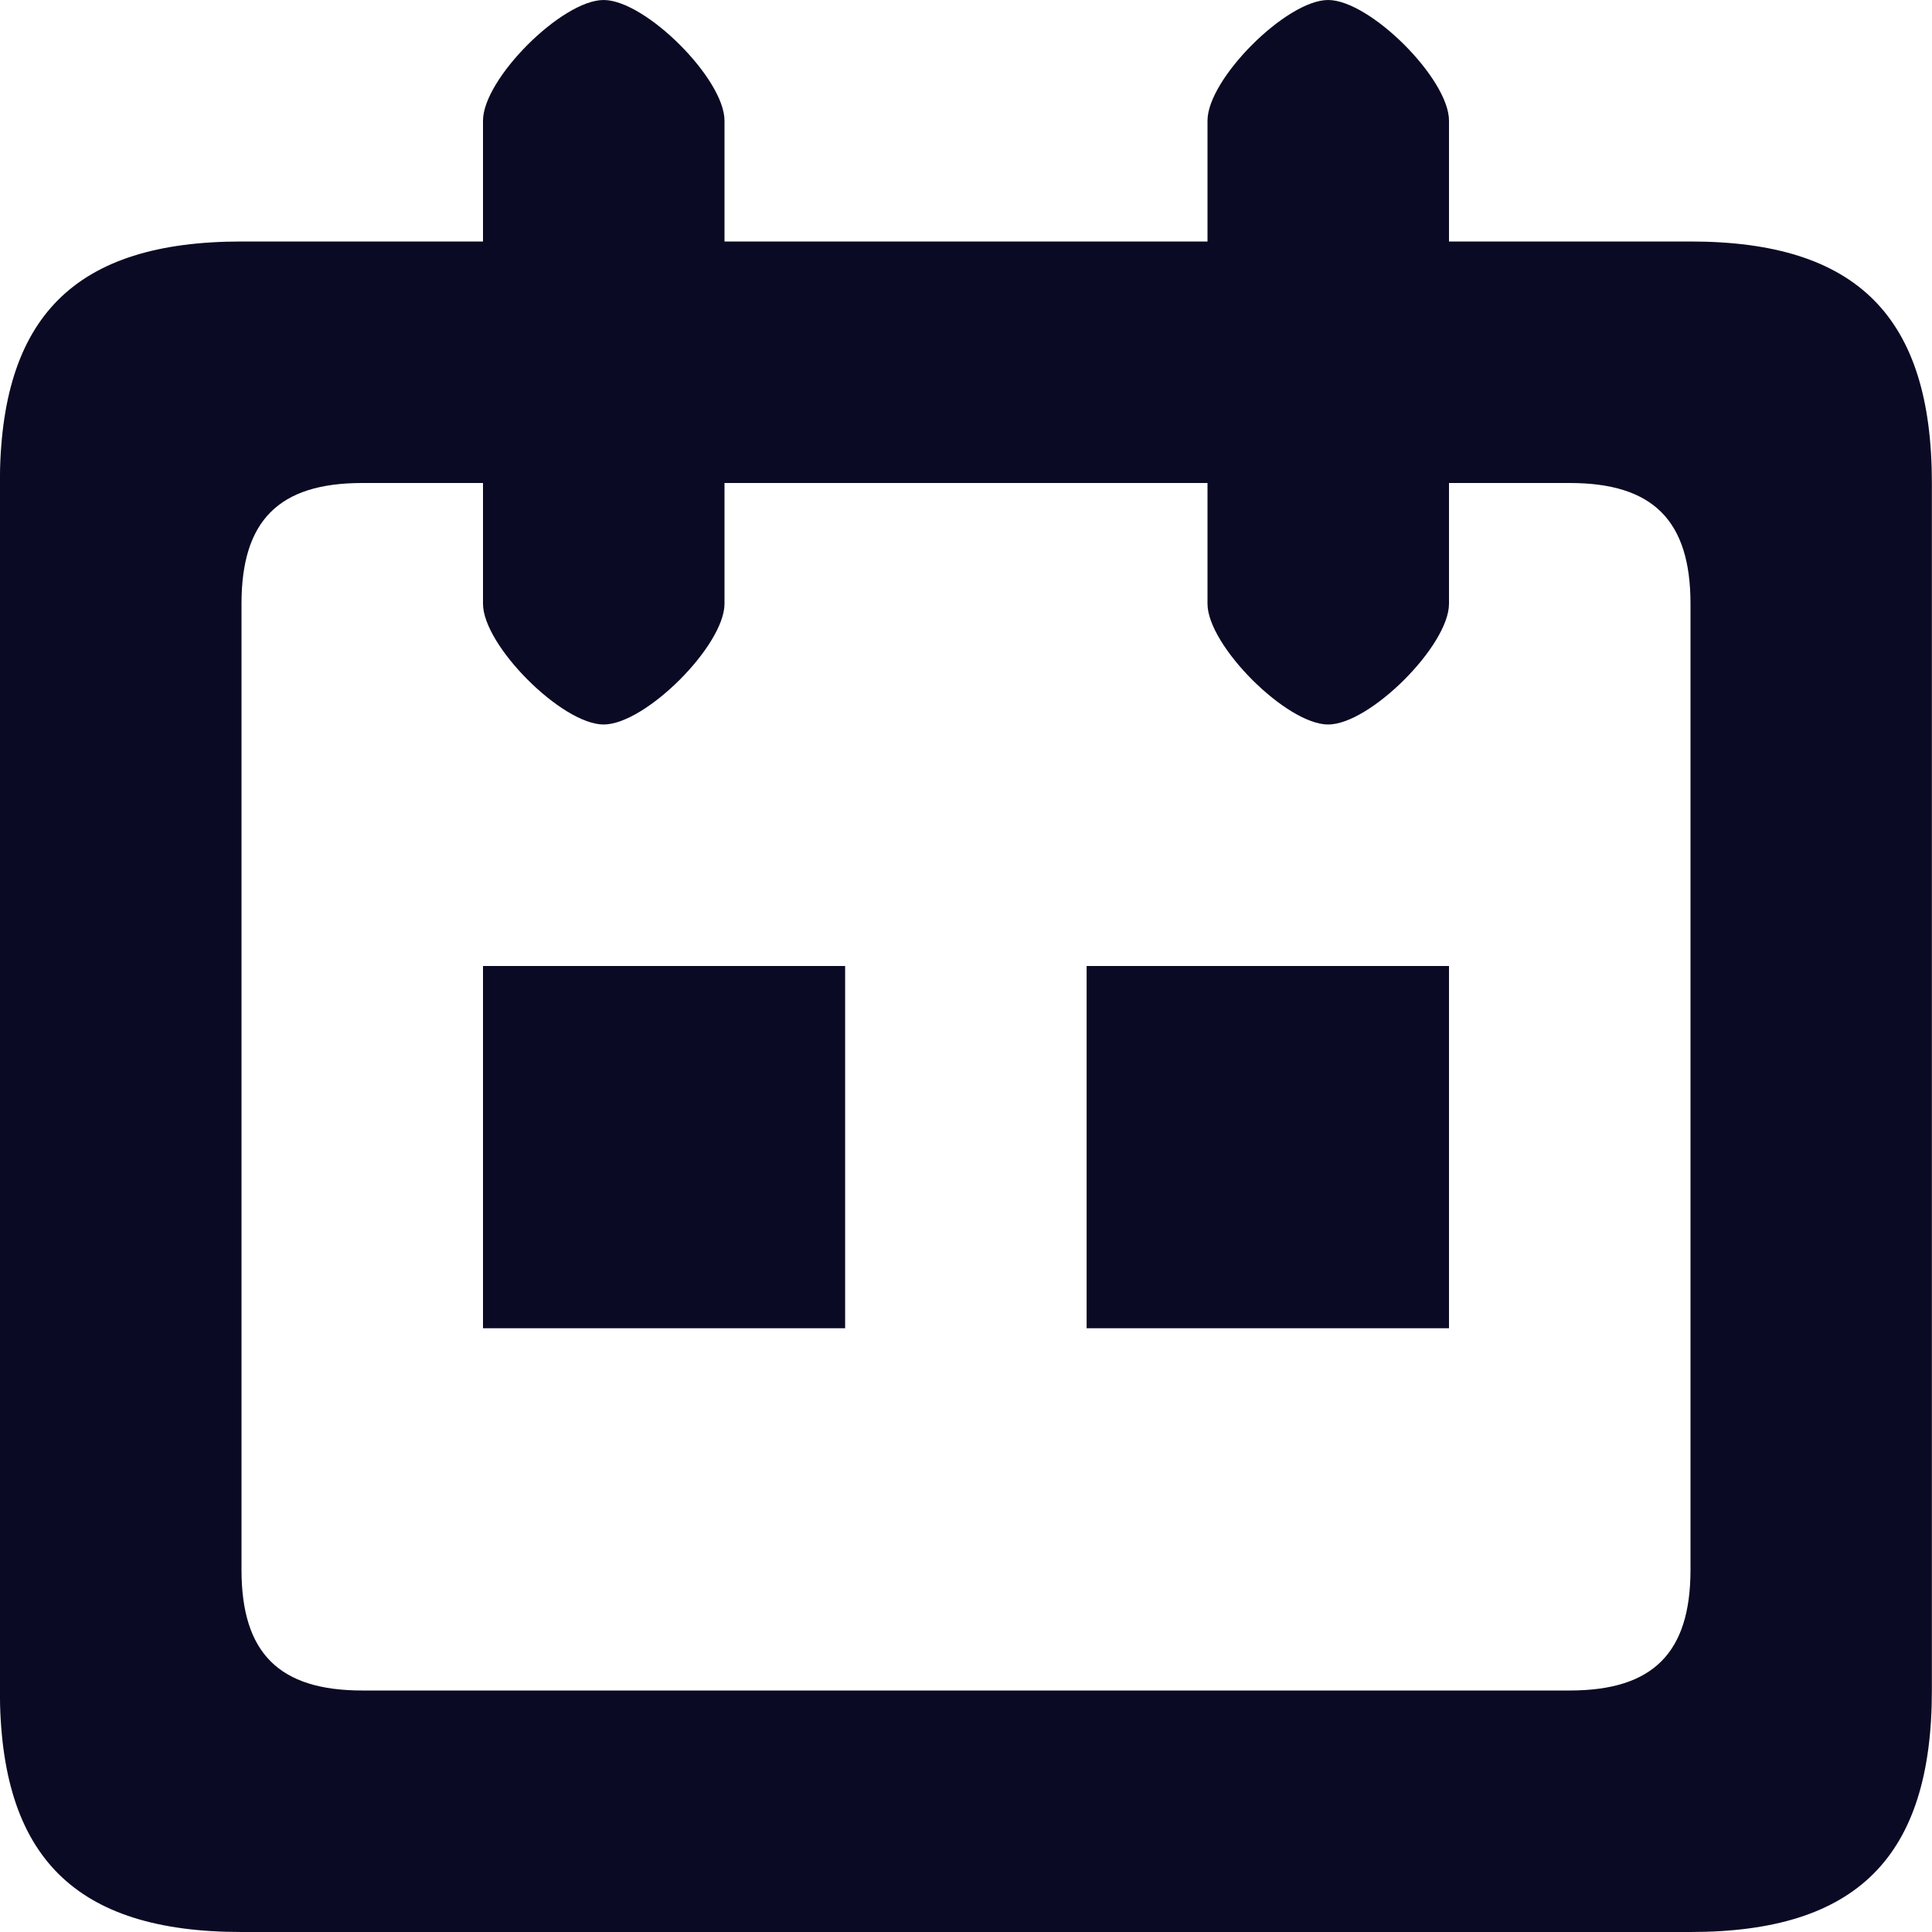 <svg xmlns="http://www.w3.org/2000/svg" width="16" height="16">
    <path fill="#0B0A24" fill-rule="evenodd" d="M14 16H2c-1.379 0-2.001-.622-2.001-2V4c0-1.379.622-2 2.001-2h2V.999C4 .654 4.654 0 4.999 0 5.345 0 6 .654 6 .999V2h4V.999c0-.345.654-.999.999-.999C11.345 0 12 .654 12 .999V2h2c1.378 0 1.999.621 1.999 2v10c0 1.378-.621 2-1.999 2zm0-11c0-.69-.311-1-1-1h-1v1c0 .345-.655 1-1.001 1C10.654 6 10 5.345 10 5V4H6v1c0 .345-.655 1-1.001 1C4.654 6 4 5.345 4 5V4H3c-.69 0-1 .31-1 1v8c0 .689.31 1 1 1h10c.689 0 1-.311 1-1V5zM8.999 8H12v3H8.999V8zM4 8h2.999v3H4V8z"/>
</svg>
